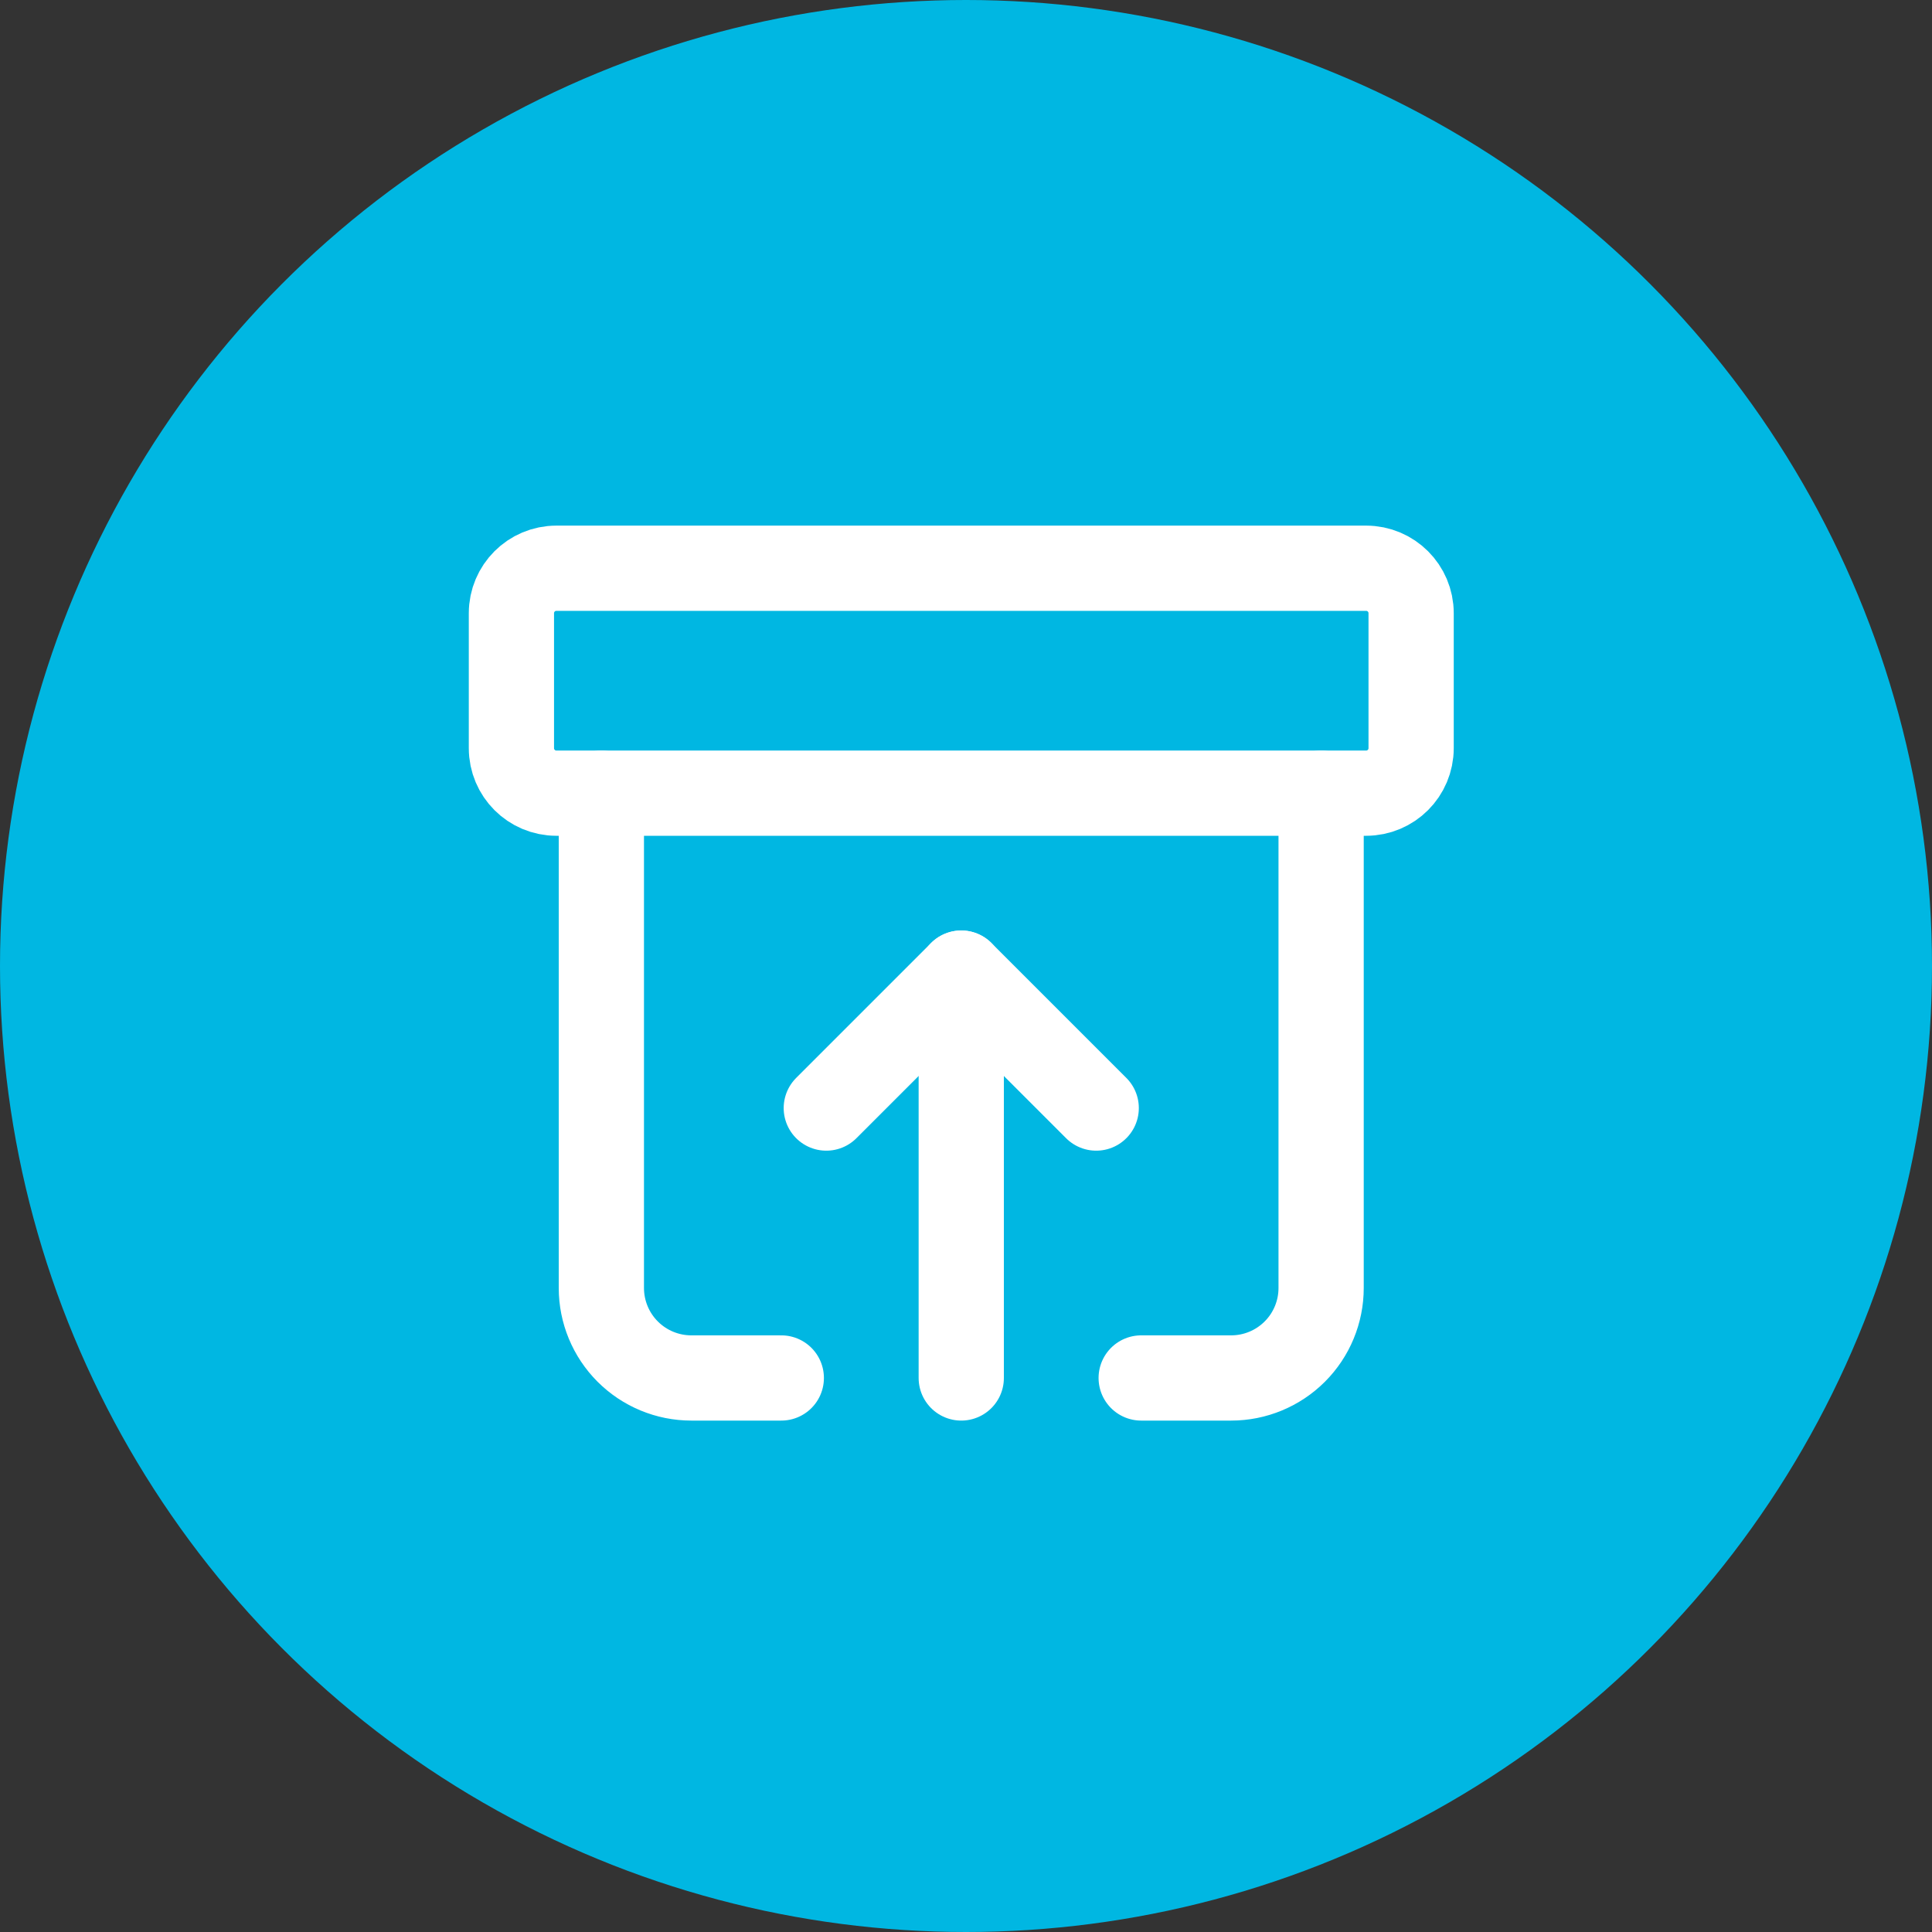 <svg width="68" height="68" viewBox="0 0 68 68" fill="none" xmlns="http://www.w3.org/2000/svg">
<rect x="0" y="0" width="68" height="68" fill="#333333" stroke="none"/>
<circle cx="34" cy="34" r="34" fill="#00B7E2"/>
<path d="M48.083 20H19.583C18.709 20 18 20.709 18 21.583V26.333C18 27.208 18.709 27.917 19.583 27.917H48.083C48.958 27.917 49.667 27.208 49.667 26.333V21.583C49.667 20.709 48.958 20 48.083 20Z" stroke="white" stroke-width="3" stroke-linecap="round" stroke-linejoin="round"/>
<path d="M21.166 27.917V45.333C21.166 46.173 21.5 46.979 22.093 47.572C22.687 48.166 23.493 48.5 24.333 48.5H27.499" stroke="white" stroke-width="3" stroke-linecap="round" stroke-linejoin="round"/>
<path d="M46.499 27.917V45.333C46.499 46.173 46.166 46.979 45.572 47.572C44.978 48.166 44.172 48.5 43.333 48.5H40.166" stroke="white" stroke-width="3" stroke-linecap="round" stroke-linejoin="round"/>
<path d="M29.083 39L33.833 34.25L38.583 39" stroke="white" stroke-width="3" stroke-linecap="round" stroke-linejoin="round"/>
<path d="M33.833 34.25V48.5" stroke="white" stroke-width="3" stroke-linecap="round" stroke-linejoin="round"/>
</svg>
